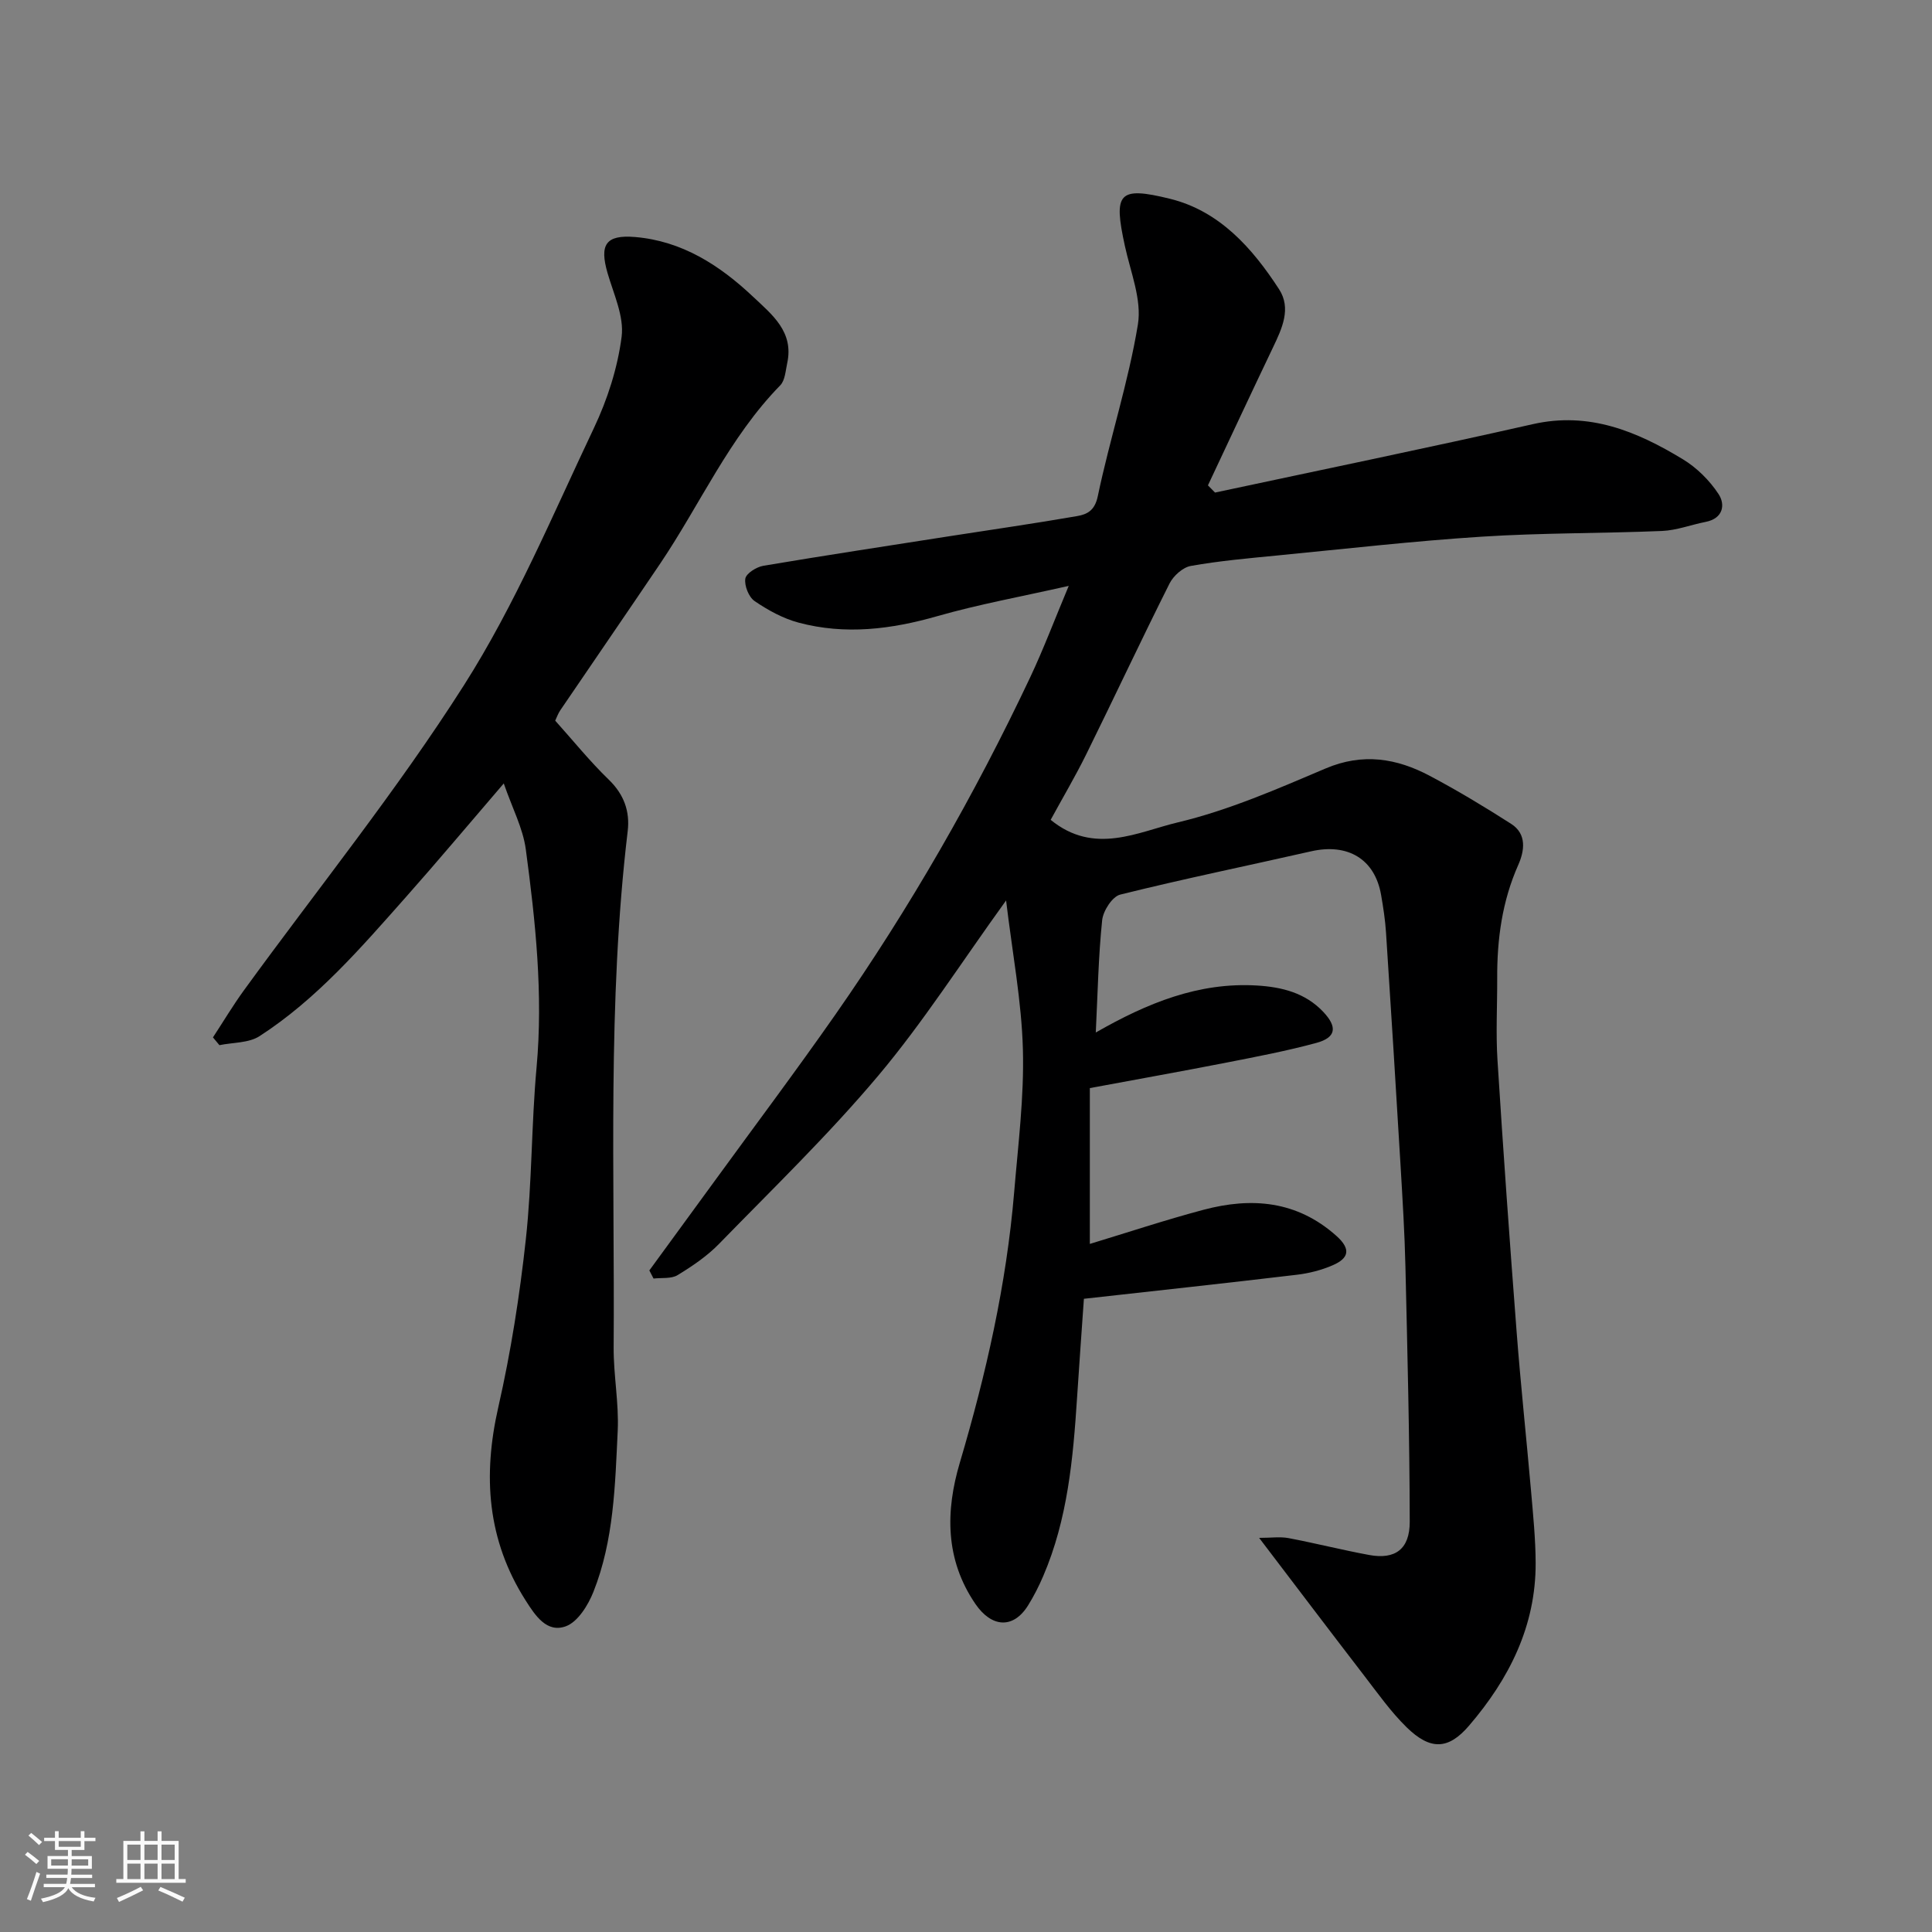 <svg enable-background="new 0 0 400 400" viewBox="0 0 400 400" xmlns="http://www.w3.org/2000/svg"><rect x="0" y="0" width="400" height="400" fill="#808080" stroke="none"/><path d="m5.17 384 .55-.58c.85.61 1.65 1.24 2.4 1.87l-.59.64c-.83-.73-1.62-1.38-2.36-1.93m1.22 9.53-.82-.34c.71-1.76 1.37-3.64 1.98-5.63.24.13.5.25.76.36-.6 1.67-1.24 3.54-1.92 5.61m-.5-13.5.57-.54c.56.44 1.31 1.06 2.26 1.87l-.64.64c-.68-.66-1.41-1.32-2.19-1.97m3.25.46h2.24v-1.36h.77v1.36h4.57v-1.36h.76v1.36h2.28v.69h-2.28v1.84h-2.64v1.26h4.18v2.64h-4.21c0 .45-.02.86-.05 1.21h4.32v.69h-4.38c-.04.34-.1.75-.19 1.22h5.15v.69h-4.82c.87 1.19 2.51 1.92 4.93 2.19-.17.31-.3.57-.37.76-2.77-.49-4.52-1.41-5.26-2.76-.56 1.26-2.3 2.23-5.24 2.9-.12-.24-.26-.48-.43-.72 2.73-.55 4.38-1.34 4.96-2.38h-4.38v-.69h4.65c.1-.38.17-.79.21-1.22h-4.32v-.69h4.4c.03-.34.05-.75.05-1.21h-4.2v-2.64h4.23v-1.26h-2.69v-1.84h-2.24zm1.46 4.46v1.29h3.45c.01-.4.02-.57.01-.53v-.32-.45h-3.46zm1.55-2.59h4.57v-1.19h-4.57zm6.11 2.59h-3.42v.77c-.01.19-.01.37-.02.53h3.44z" fill="#fafafa"/><path d="m32.63 379.16h.82v1.98h3.54v7.89h1.46v.78h-14.37v-.78h1.46v-7.89h3.54v-1.98h.82v1.98h2.73zm-3.49 11.48.5.73c-1.61.82-3.28 1.63-5 2.41-.13-.27-.28-.55-.44-.82 1.75-.72 3.4-1.49 4.94-2.32m-2.78-5.55h2.73v-3.18h-2.73zm0 3.95h2.73v-3.2h-2.73zm3.54-3.95h2.73v-3.18h-2.73zm0 3.95h2.73v-3.2h-2.73zm7.89 4.68c-1.84-.92-3.51-1.7-5.02-2.32l.45-.73c1.89.8 3.57 1.55 5.04 2.23zm-1.62-11.81h-2.73v3.18h2.73zm-2.73 7.13h2.73v-3.2h-2.73z" fill="#fafafa"/><g fill="#000001"><path d="m251.56 101.98c21.93-4.69 43.9-9.21 65.78-14.16 11.7-2.65 21.57 1.5 31.07 7.26 2.9 1.76 5.56 4.4 7.41 7.23 1.43 2.19.93 5.03-2.67 5.74-3.02.59-6 1.75-9.04 1.88-12.42.52-24.89.38-37.29 1.18-14.09.9-28.14 2.51-42.21 3.88-6.04.59-12.1 1.12-18.06 2.18-1.66.29-3.61 2.05-4.41 3.64-5.87 11.69-11.41 23.54-17.2 35.27-2.29 4.65-4.94 9.12-7.41 13.66 9.03 7.38 18.06 2.49 26.31.53 10.51-2.5 20.62-6.92 30.62-11.17 7.7-3.27 14.71-2.11 21.58 1.54 5.75 3.05 11.35 6.42 16.84 9.94 3.29 2.11 2.73 5.63 1.46 8.49-3.34 7.52-4.4 15.37-4.36 23.47.02 5.67-.3 11.35.06 16.99 1.18 18.74 2.52 37.48 3.96 56.2.84 10.98 2.02 21.93 2.98 32.89.43 4.98.94 9.97.96 14.95.05 13.09-5.49 24.03-13.79 33.71-4.28 5-8.01 5.14-12.93.33-3.26-3.19-5.94-7-8.74-10.63-7.08-9.2-14.08-18.45-21.79-28.58 2.5 0 4.35-.28 6.09.05 5.6 1.06 11.13 2.47 16.73 3.5 5.32.97 8.37-1.18 8.36-6.89-.03-17.6-.48-35.2-.89-52.79-.16-6.94-.59-13.87-1-20.8-.96-16.14-1.97-32.27-3.02-48.4-.17-2.61-.57-5.21-1.02-7.79-1.29-7.41-6.87-10.76-14.51-9.02-13.17 2.99-26.41 5.7-39.51 8.96-1.63.41-3.53 3.36-3.73 5.3-.78 7.52-.92 15.11-1.32 23.25 10.68-6.12 21.33-10.45 33.36-9.73 5.15.31 10.02 1.5 13.76 5.48 2.93 3.11 2.65 5.29-1.44 6.4-6.11 1.66-12.36 2.85-18.58 4.07-9.24 1.81-18.51 3.46-28.33 5.29v32.26c7.7-2.33 15.54-4.94 23.51-7.06 9.96-2.65 19.35-1.91 27.54 5.4 3.11 2.78 2.52 4.65-.75 6.07-2.34 1.02-4.94 1.68-7.49 1.98-14.64 1.74-29.29 3.33-44.04 4.97-.49 7.11-.99 13.83-1.42 20.55-.82 12.58-1.95 25.11-7.01 36.88-.89 2.08-1.93 4.12-3.12 6.04-3.08 4.95-7.57 4.6-10.92-.3-6.31-9.24-6.17-19.27-3.23-29.2 5.44-18.36 9.66-36.92 11.26-56.02.82-9.85 2.08-19.75 1.81-29.59-.27-9.96-2.17-19.88-3.48-30.83-9.33 12.92-17.16 25.21-26.46 36.27-10.27 12.21-21.81 23.37-32.96 34.82-2.48 2.55-5.54 4.62-8.59 6.48-1.32.8-3.3.51-4.98.71-.29-.56-.58-1.12-.87-1.68 4.48-6.14 8.97-12.27 13.44-18.41 8.36-11.49 16.9-22.86 25.04-34.51 15.46-22.13 28.85-45.49 40.38-69.9 2.74-5.81 5.01-11.85 7.97-18.91-9.8 2.22-18.61 3.81-27.18 6.26-9.56 2.74-19.08 3.93-28.75 1.35-3.22-.86-6.33-2.57-9.1-4.46-1.22-.83-2.15-3.18-1.93-4.64.16-1.08 2.3-2.43 3.73-2.67 12.88-2.17 25.8-4.13 38.71-6.15 8.72-1.36 17.46-2.61 26.15-4.12 2.06-.36 3.73-1.03 4.38-4.11 2.49-11.92 6.34-23.59 8.31-35.58.84-5.14-1.53-10.87-2.7-16.28-2.38-10.92-1.4-12.39 9.36-9.74 10.24 2.53 17.03 10.2 22.56 18.71 2.59 3.98.62 8.15-1.25 12.06-4.54 9.5-8.99 19.04-13.47 28.56.49.5.98 1 1.47 1.49z"/><path d="m104.3 162.2c-7.41 8.62-13.74 16.18-20.28 23.55-9.27 10.45-18.42 21.1-30.28 28.77-2.24 1.45-5.51 1.29-8.31 1.87-.45-.54-.89-1.08-1.34-1.61 2.14-3.26 4.14-6.62 6.43-9.77 15.27-21.01 31.65-41.31 45.56-63.18 10.61-16.68 18.35-35.23 26.87-53.18 2.81-5.92 4.92-12.47 5.75-18.93.54-4.22-1.66-8.85-2.92-13.21-1.68-5.84-.4-7.94 5.68-7.44 9.73.81 17.53 5.83 24.45 12.36 3.97 3.74 8.49 7.27 7.07 13.77-.34 1.57-.44 3.55-1.44 4.58-10.56 10.8-16.57 24.63-24.87 36.93-6.85 10.14-13.79 20.23-20.67 30.35-.45.66-.71 1.43-1.05 2.14 3.75 4.18 7.18 8.44 11.09 12.22 3.15 3.05 4.4 6.56 3.92 10.64-4.24 35.54-2.66 71.24-2.91 106.88-.04 5.76 1.11 11.56.84 17.3-.54 11.26-.79 22.67-5.03 33.34-1.1 2.77-3.23 6.21-5.7 7.12-3.94 1.45-6.33-2.19-8.35-5.37-7.95-12.5-8.88-25.77-5.64-40 2.6-11.43 4.43-23.1 5.7-34.76 1.29-11.8 1.14-23.75 2.22-35.57 1.38-15.2-.22-30.2-2.23-45.17-.59-4.36-2.79-8.49-4.56-13.63z"/></g></svg>